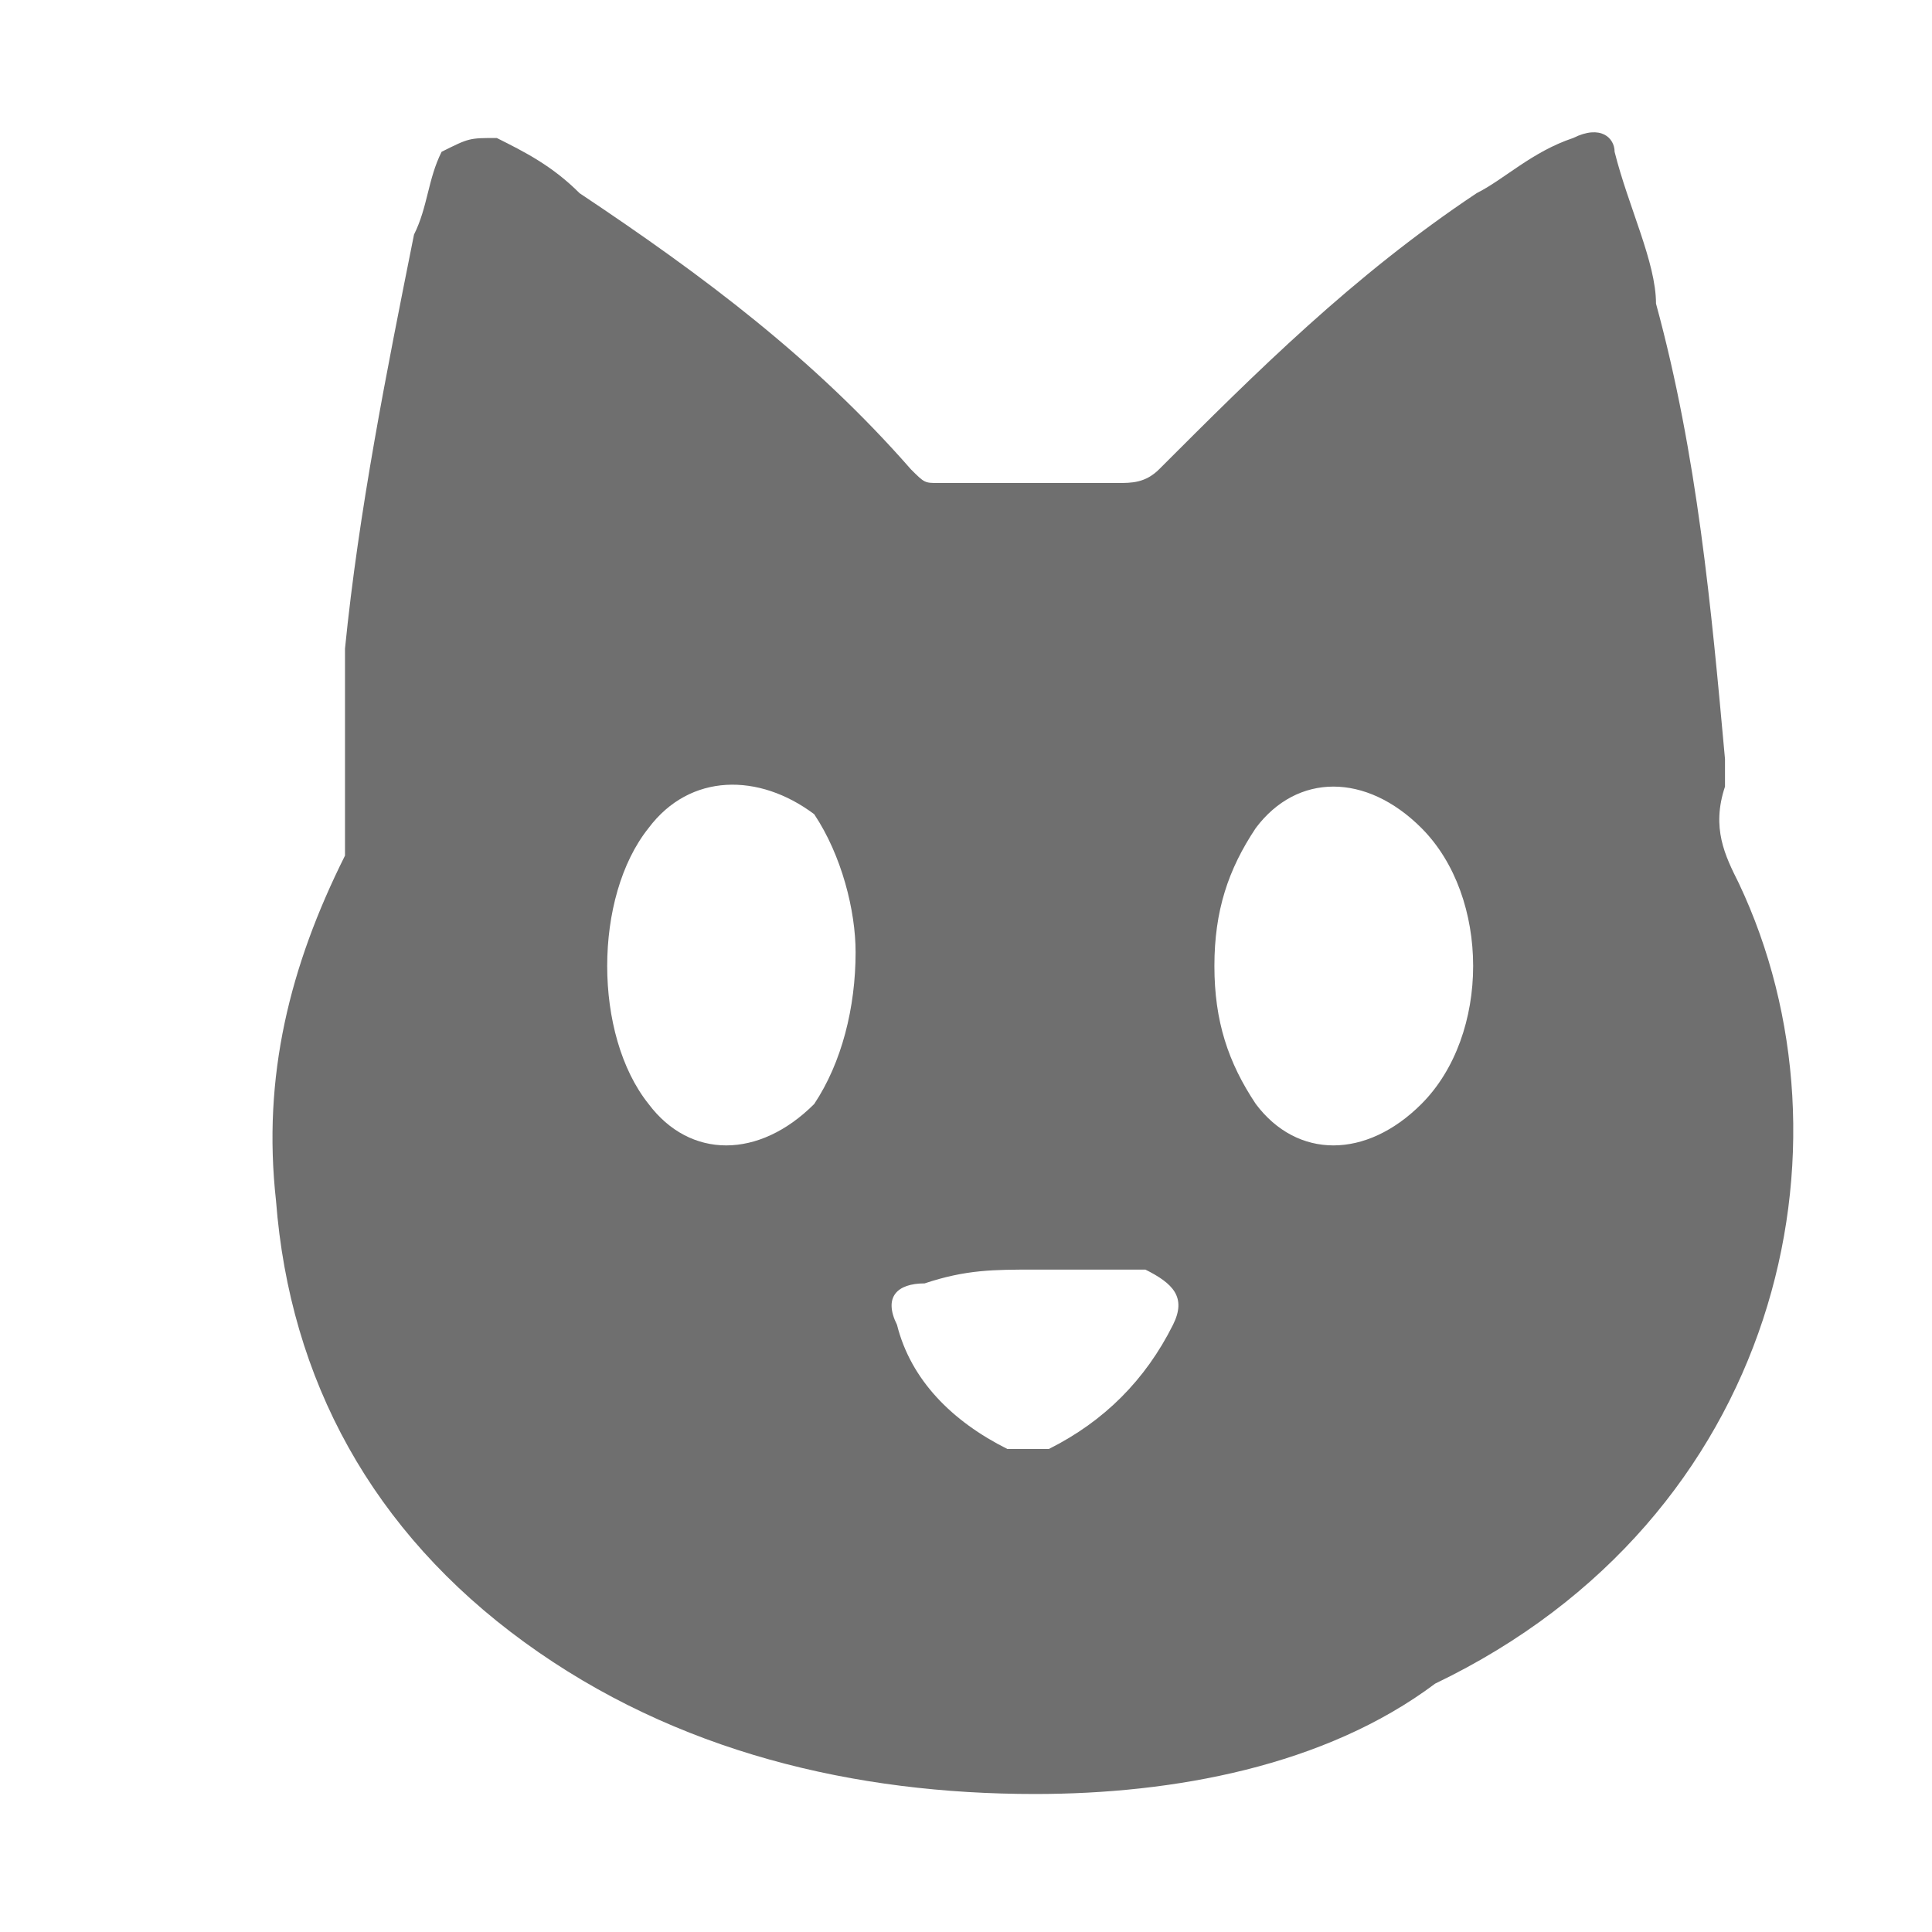 <?xml version="1.0" encoding="utf-8"?>
<!-- Generator: Adobe Illustrator 21.0.0, SVG Export Plug-In . SVG Version: 6.00 Build 0)  -->
<svg version="1.1" id="Layer_1" xmlns="http://www.w3.org/2000/svg" xmlns:xlink="http://www.w3.org/1999/xlink" x="0px" y="0px"
	 viewBox="0 0 14 14" enable-background="new 0 0 14 14" xml:space="preserve">
<g>
	<path fill="#6F6F6F" d="M7.5,13c-1.3,0-2.6-0.3-3.7-1.1C2.7,11.1,2.1,10,2,8.7C1.9,7.8,2.1,7,2.5,6.2c0,0,0-0.1,0-0.1
		c0-0.5,0-0.9,0-1.4c0.1-1,0.3-2,0.5-3c0.1-0.2,0.1-0.4,0.2-0.6C3.4,1,3.4,1,3.6,1C3.8,1.1,4,1.2,4.2,1.4c0.9,0.6,1.7,1.2,2.4,2
		c0.1,0.1,0.1,0.1,0.2,0.1c0.4,0,0.9,0,1.3,0c0.1,0,0.2,0,0.3-0.1c0.7-0.7,1.4-1.4,2.3-2c0.2-0.1,0.4-0.3,0.7-0.4
		c0.2-0.1,0.3,0,0.3,0.1C11.8,1.5,12,1.9,12,2.2c0.3,1.1,0.4,2.2,0.5,3.3c0,0.1,0,0.2,0,0.2c-0.1,0.3,0,0.5,0.1,0.7
		c0.9,1.9,0.3,4.6-2.2,5.8C9.6,12.8,8.5,13,7.5,13z M6.2,6.9c0-0.3-0.1-0.7-0.3-1C5.5,5.6,5,5.6,4.7,6c-0.4,0.5-0.4,1.5,0,2
		c0.3,0.4,0.8,0.4,1.2,0C6.1,7.7,6.2,7.3,6.2,6.9z M8.8,7c0,0.4,0.1,0.7,0.3,1c0.3,0.4,0.8,0.4,1.2,0c0.5-0.5,0.5-1.5,0-2
		C9.9,5.6,9.4,5.6,9.1,6C8.9,6.3,8.8,6.6,8.8,7z M7.5,9.2C7.2,9.2,7,9.2,6.7,9.3c-0.2,0-0.3,0.1-0.2,0.3c0.1,0.4,0.4,0.7,0.8,0.9
		c0.1,0,0.2,0,0.3,0C8,10.3,8.3,10,8.5,9.6c0.1-0.2,0-0.3-0.2-0.4C8,9.2,7.8,9.2,7.5,9.2z"/>
</g>
</svg>
